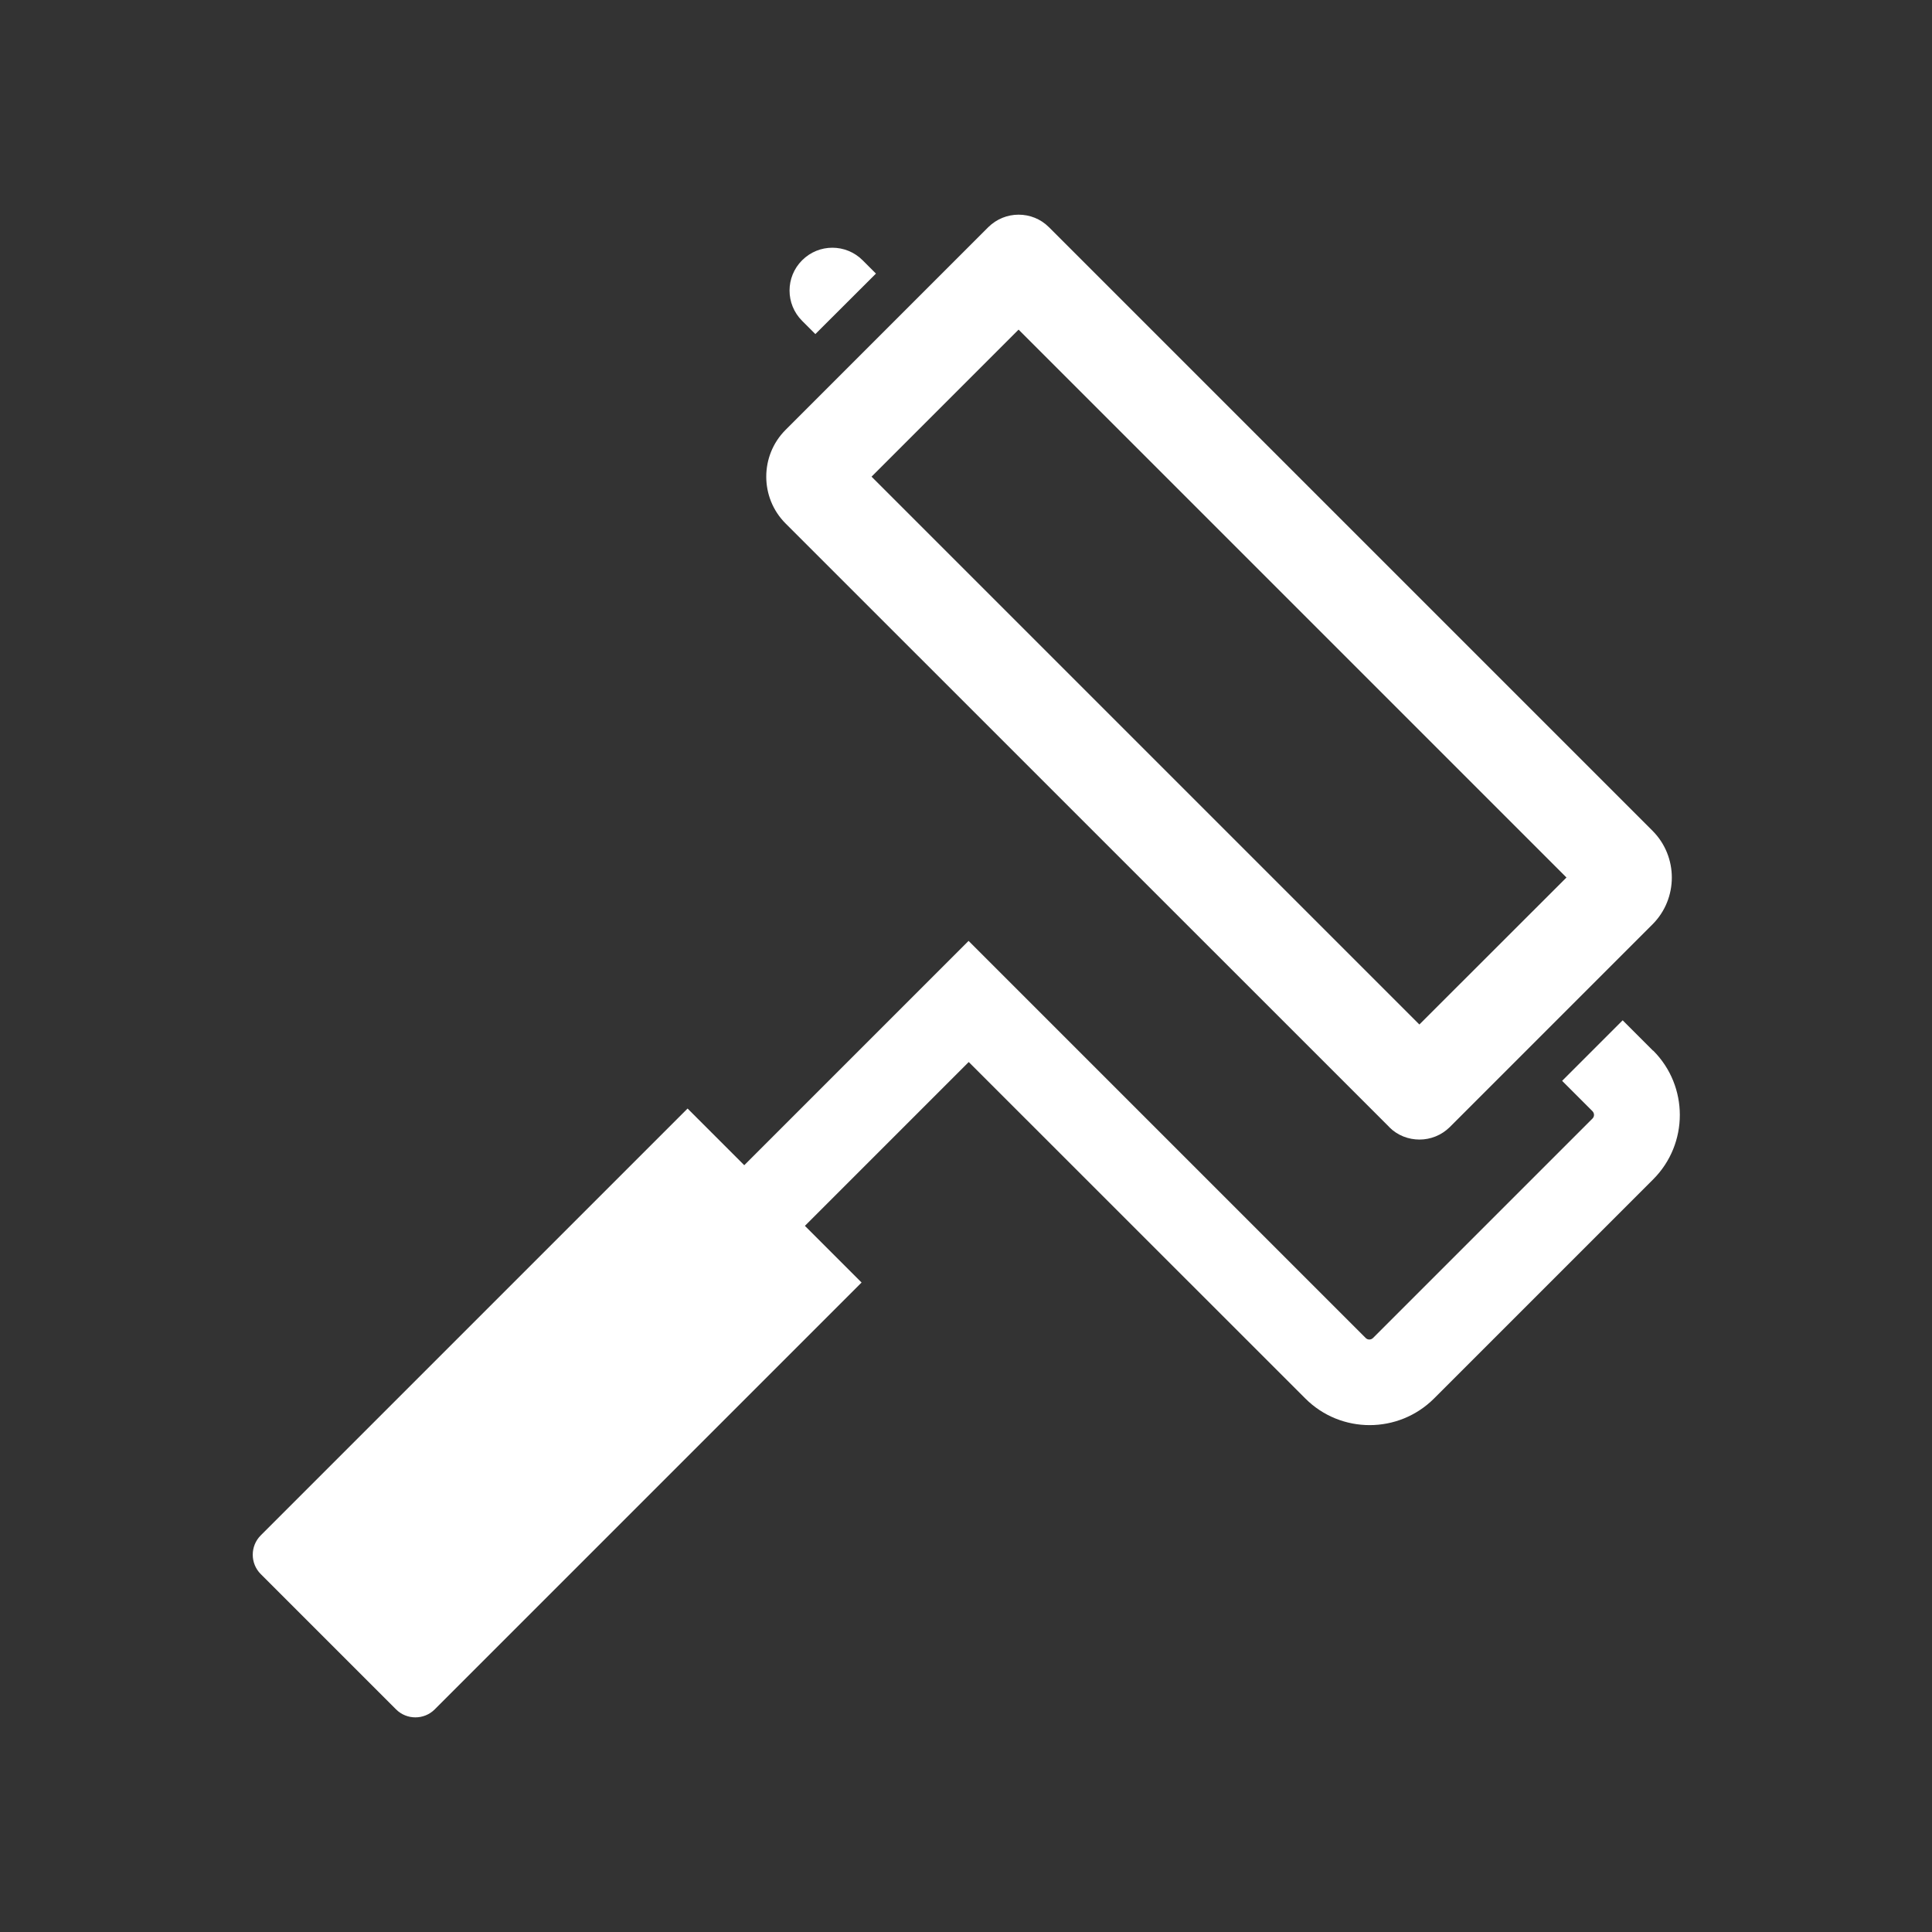 <?xml version="1.0" encoding="UTF-8"?>
<svg id="_2" data-name=" 2" xmlns="http://www.w3.org/2000/svg" viewBox="0 0 180 180">
  <rect x="0" y="0" width="180" height="180" fill="#333333" stroke="none"/>
  <path d="M129.43,105.01c.77.78,1.8,1.16,2.82,1.16s2.04-.39,2.82-1.16l18.89-18.89c2.4-2.4,2.4-6.32,0-8.72l-56.24-56.24c-.78-.78-1.8-1.16-2.82-1.16s-2.04.39-2.82,1.16l-18.89,18.89c-2.4,2.4-2.4,6.32,0,8.72l56.24,56.23ZM145.94,81.76l-13.7,13.69-51.04-51.04,13.7-13.7,50.85,50.85.19.19Z" style="fill: #fff; stroke-width: 0px;"/>
  <path d="M75.97,31.12l5.61-5.6h0s.03-.03.03-.03l-1.24-1.24c-1.56-1.56-4.08-1.56-5.64,0-1.56,1.56-1.56,4.08,0,5.64l1.24,1.24Z" style="fill: #fff; stroke-width: 0px;"/>
  <path d="M154,97.88l-2.82-2.82-5.64,5.64,2.82,2.82c.2.2.2.51,0,.7l-20.43,20.43c-.2.2-.51.2-.7,0l-36.99-36.99-20.9,20.9-5.28-5.28-39.77,39.77c-.99.99-.99,2.61,0,3.6l12.61,12.61c.99.99,2.61.99,3.6,0l39.57-39.57.17-.17h0s.03-.03.03-.03l-5.28-5.28,15.23-15.23.04-.03,31.36,31.35c3.3,3.3,8.67,3.3,11.98,0l20.43-20.43c3.3-3.31,3.3-8.67,0-11.98Z" style="fill: #fff; stroke-width: 0px;"/>
</svg>
